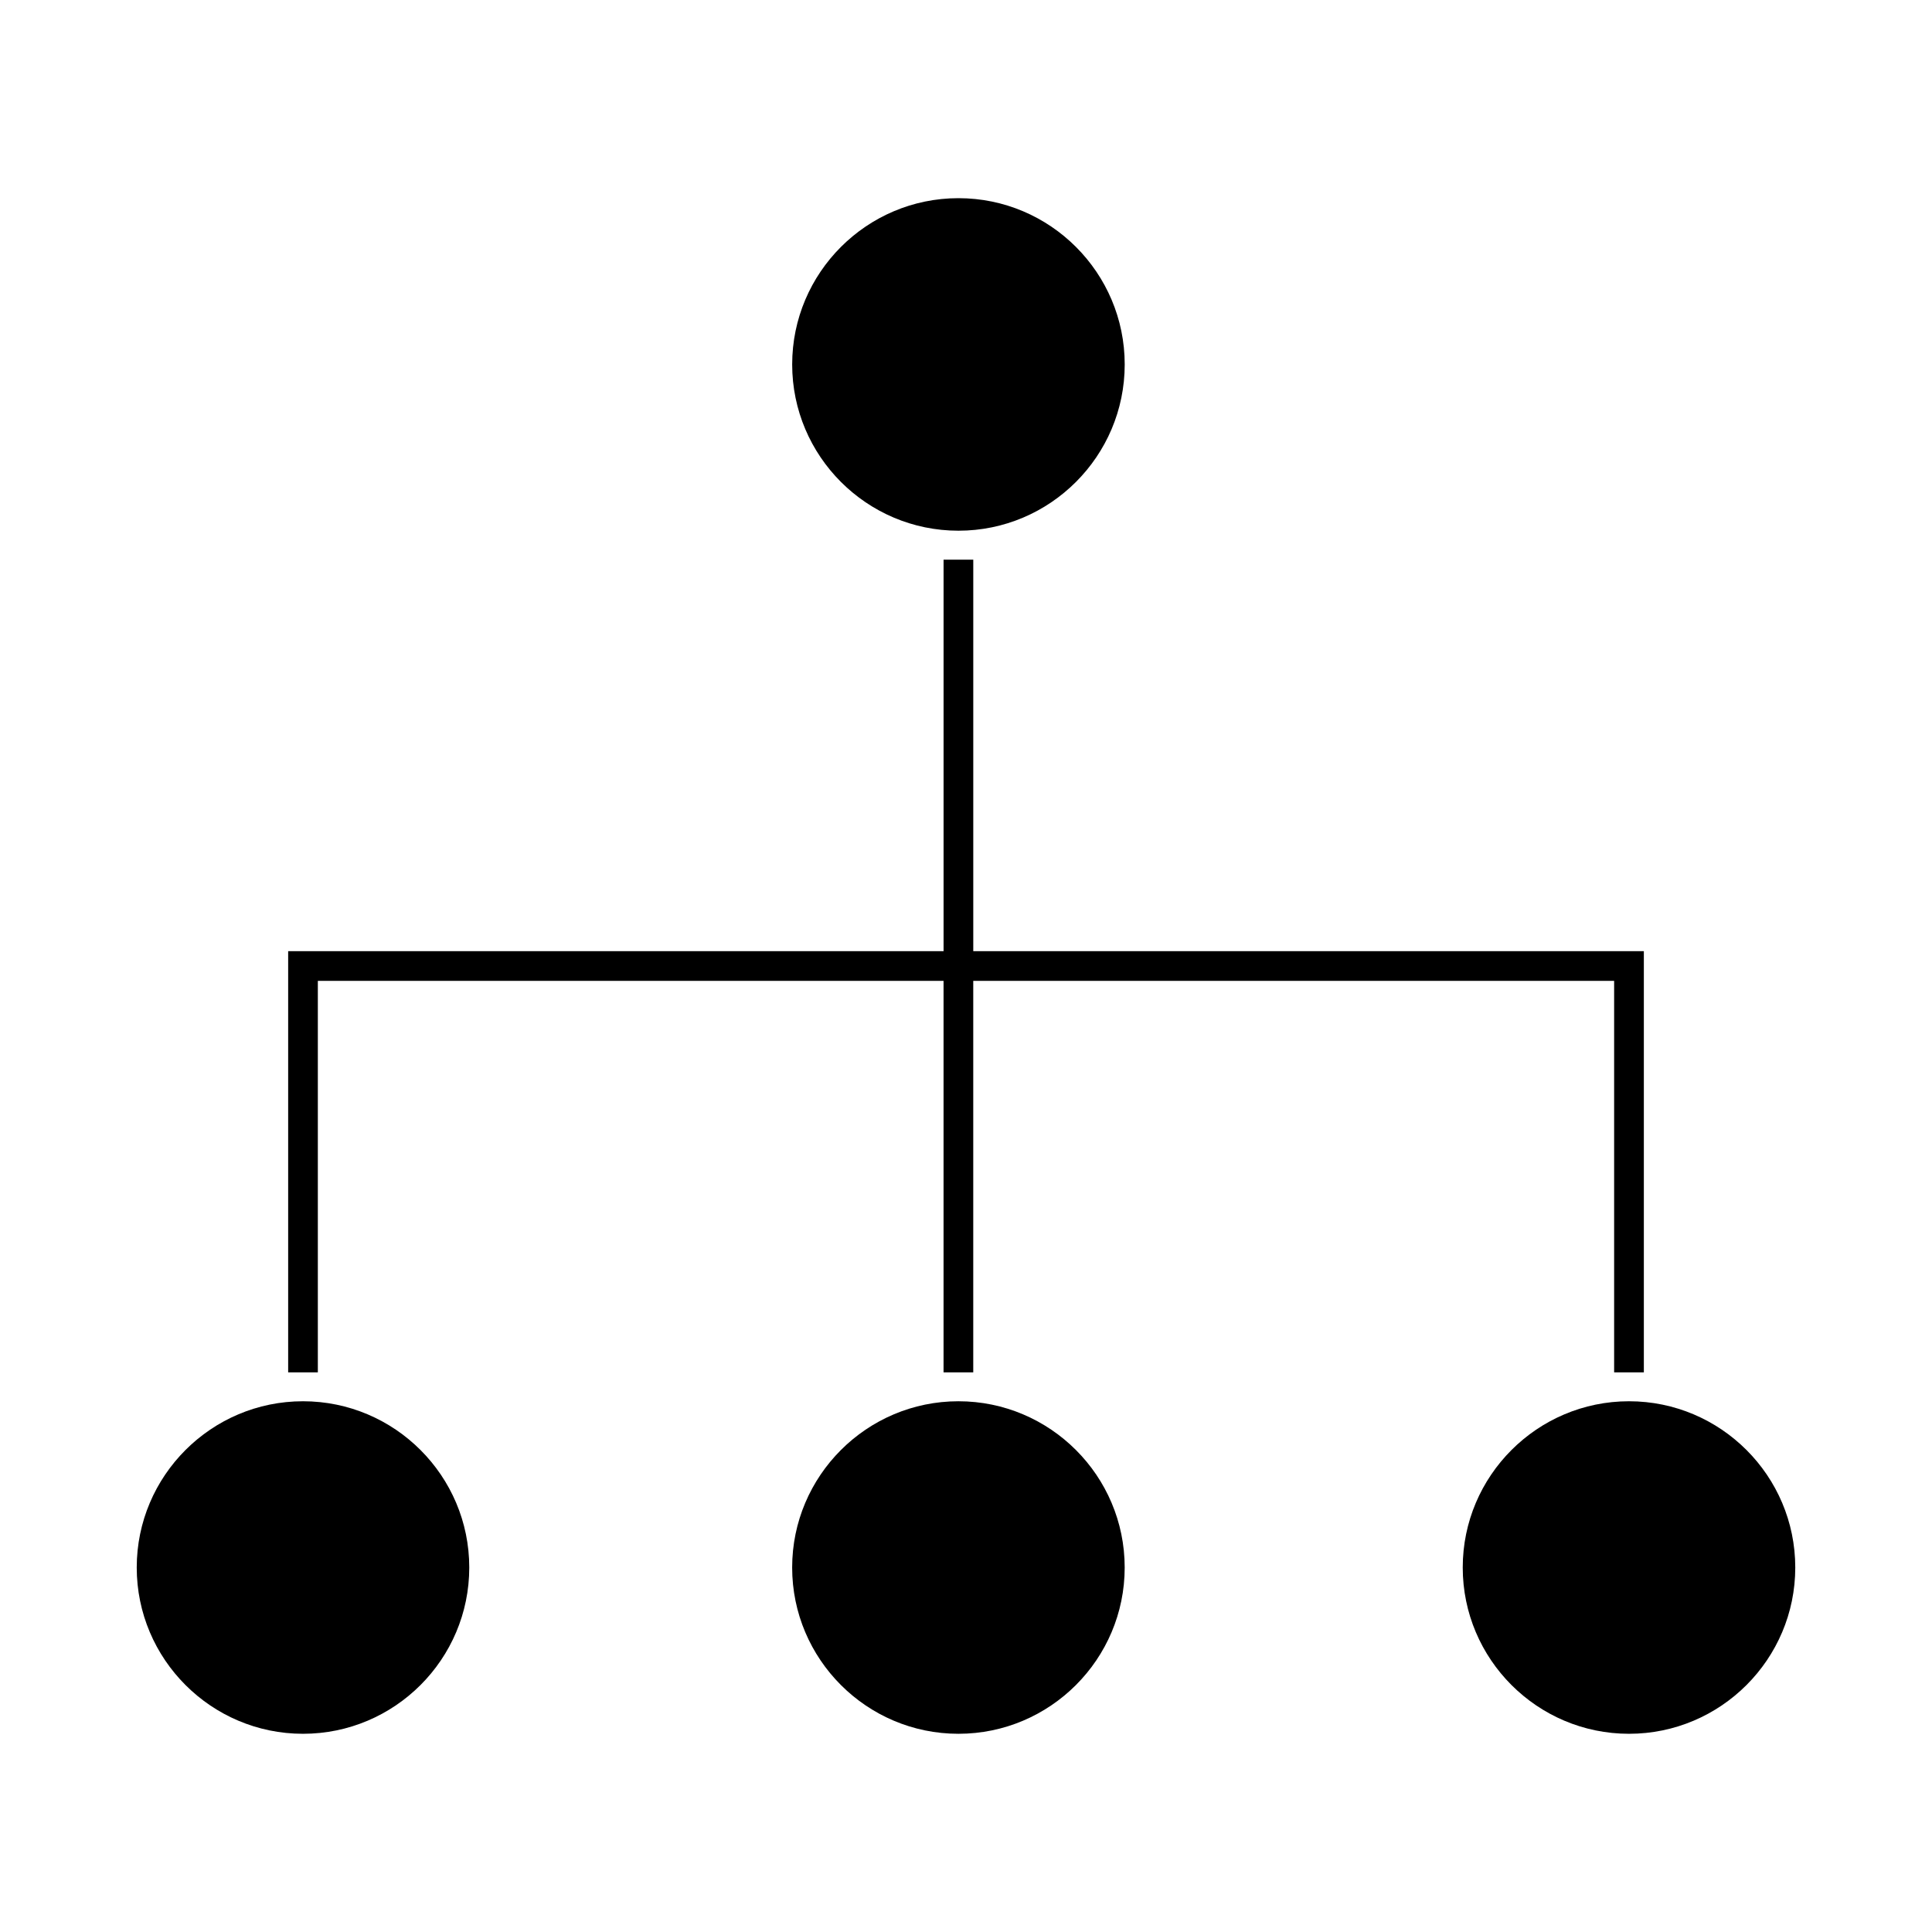 <?xml version="1.0" encoding="UTF-8"?>
<!-- The Best Svg Icon site in the world: iconSvg.co, Visit us! https://iconsvg.co -->
<svg fill="#000000" width="800px" height="800px" version="1.1" viewBox="144 144 512 512" xmlns="http://www.w3.org/2000/svg">
 <g>
  <path d="m442.06 240.58c0-24.297-19.77-44.062-44.062-44.062-24.293 0-44.062 19.77-44.062 44.062s19.77 44.062 44.062 44.062c24.293 0 44.062-19.77 44.062-44.062z"/>
  <path d="m268.36 559.41c0-24.293-19.77-44.062-44.062-44.062s-44.062 19.77-44.062 44.062c0 24.297 19.77 44.062 44.062 44.062 24.297 0 44.062-19.762 44.062-44.062z"/>
  <path d="m353.93 559.41c0 24.297 19.77 44.062 44.062 44.062 24.293 0 44.062-19.77 44.062-44.062 0-24.293-19.77-44.062-44.062-44.062-24.293 0.004-44.062 19.77-44.062 44.062z"/>
  <path d="m531.64 559.41c0 24.297 19.77 44.062 44.062 44.062s44.062-19.77 44.062-44.062c0-24.293-19.77-44.062-44.062-44.062-24.293 0.004-44.062 19.77-44.062 44.062z"/>
  <path d="m228.23 507.69v-103.75h165.82v103.75h7.871v-103.75h169.84v103.75h7.875v-111.62h-177.71v-103.75h-7.871v103.75h-173.69v111.62z"/>
 </g>
</svg>